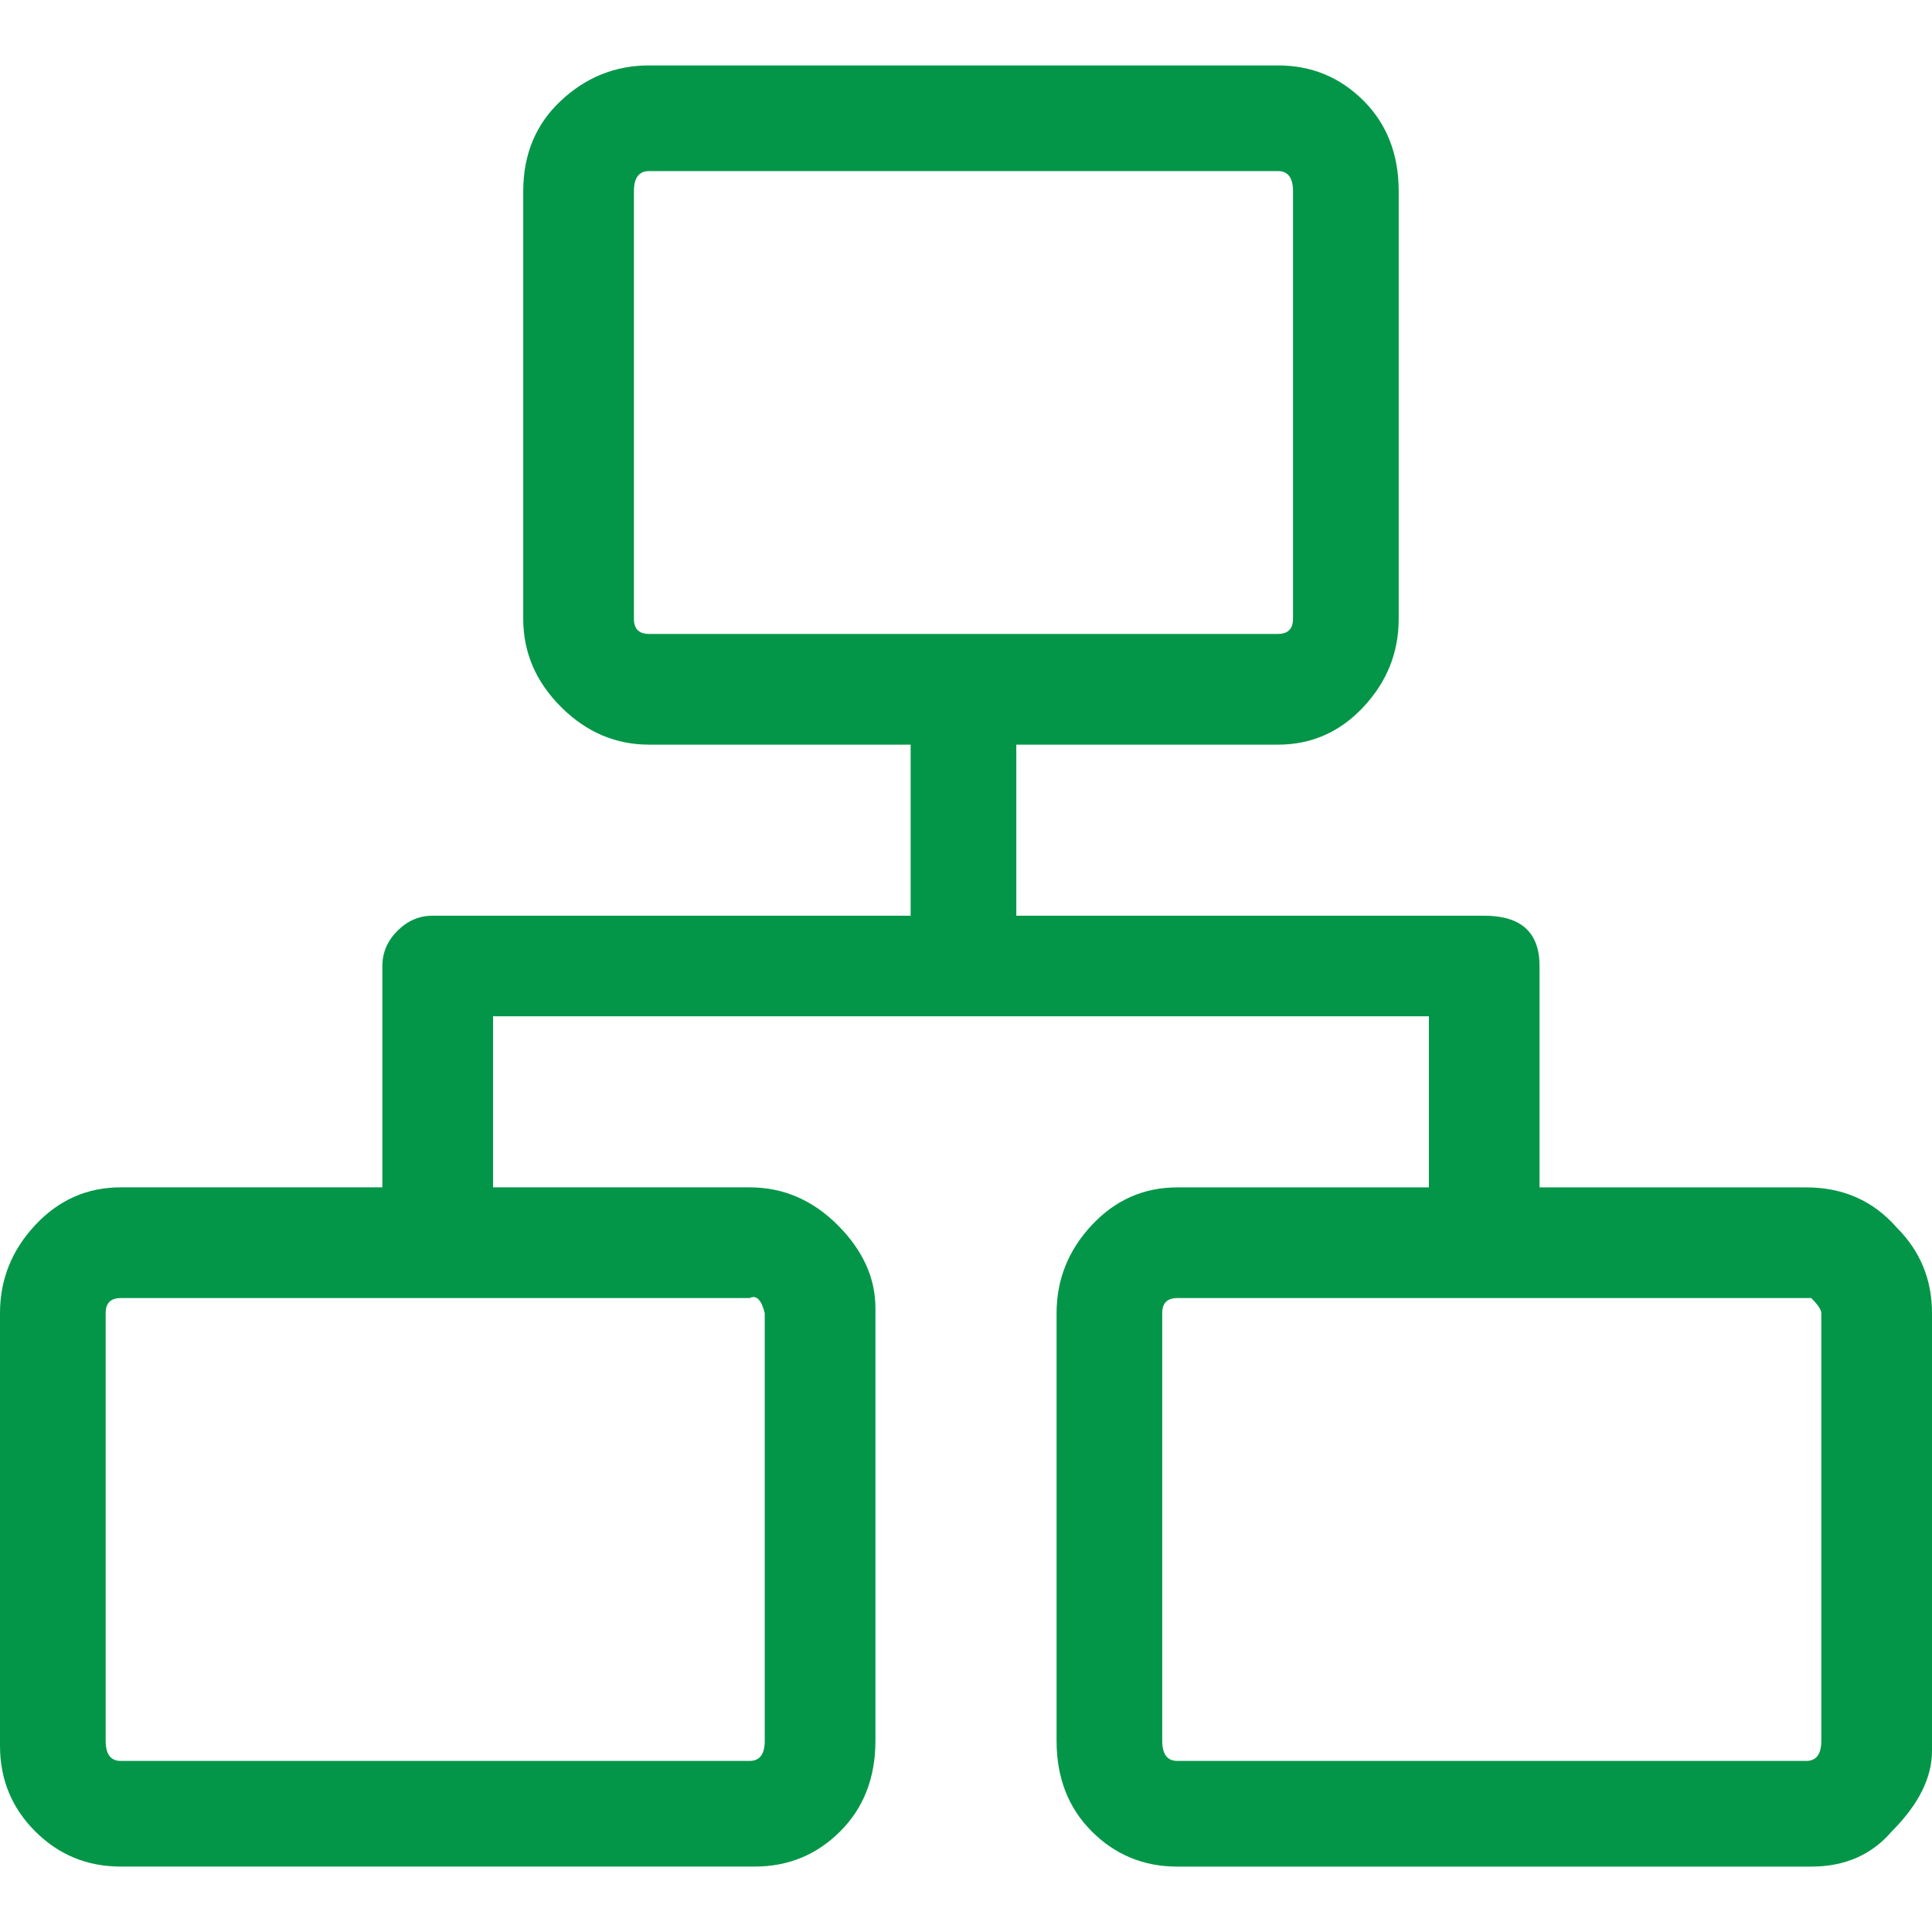 <?xml version="1.0" encoding="utf-8"?>
<!-- Generator: Adobe Illustrator 24.3.0, SVG Export Plug-In . SVG Version: 6.00 Build 0)  -->
<svg version="1.1" id="Layer_1" xmlns="http://www.w3.org/2000/svg" xmlns:xlink="http://www.w3.org/1999/xlink" x="0px" y="0px"
	 width="58px" height="58px" viewBox="0 0 58 58" style="enable-background:new 0 0 58 58;" xml:space="preserve">
<style type="text/css">
	.st0{fill:#049648;}
</style>
<g>
	<path class="st0" d="M56.943,36.854C57.648,37.559,58,38.415,58,39.422v13.141c0,0.806-0.403,1.611-1.208,2.417
		c-0.604,0.705-1.41,1.057-2.417,1.057H35.344c-1.007,0-1.863-0.352-2.568-1.057s-1.057-1.611-1.057-2.719V39.422
		c0-1.007,0.352-1.888,1.057-2.643c0.705-0.755,1.561-1.133,2.568-1.133h7.552V30.51H14.802v5.135h7.703
		c1.007,0,1.888,0.378,2.643,1.133c0.755,0.755,1.133,1.586,1.133,2.492v12.99c0,1.108-0.352,2.014-1.057,2.719
		c-0.705,0.705-1.561,1.057-2.568,1.057H3.625c-1.007,0-1.863-0.352-2.568-1.057S0,53.418,0,52.411v-12.99
		c0-1.007,0.352-1.888,1.057-2.643c0.705-0.755,1.561-1.133,2.568-1.133h7.854V29c0-0.403,0.151-0.755,0.453-1.057
		c0.302-0.302,0.655-0.453,1.057-0.453h14.349v-5.135h-7.854c-1.007,0-1.888-0.378-2.643-1.133
		c-0.755-0.755-1.133-1.636-1.133-2.643V5.74c0-1.108,0.378-2.014,1.133-2.719c0.755-0.705,1.636-1.057,2.643-1.057h18.88
		c1.007,0,1.863,0.352,2.568,1.057S41.99,4.632,41.99,5.74v12.839c0,1.007-0.352,1.888-1.057,2.643
		c-0.705,0.755-1.561,1.133-2.568,1.133H30.51v5.135h14.047c1.108,0,1.661,0.503,1.661,1.51v6.646h8.005
		C55.332,35.646,56.238,36.049,56.943,36.854z M22.505,38.969H3.625c-0.302,0-0.453,0.151-0.453,0.453V52.26
		c0,0.403,0.151,0.604,0.453,0.604h18.88c0.302,0,0.453-0.201,0.453-0.604V39.422C22.858,39.019,22.707,38.868,22.505,38.969z
		 M19.484,19.031h18.88c0.302,0,0.453-0.151,0.453-0.453V5.74c0-0.403-0.151-0.604-0.453-0.604h-18.88
		c-0.302,0-0.453,0.201-0.453,0.604v12.839C19.031,18.88,19.182,19.031,19.484,19.031z M54.677,52.26V39.422
		c0-0.101-0.101-0.252-0.302-0.453H35.344c-0.302,0-0.453,0.151-0.453,0.453V52.26c0,0.403,0.151,0.604,0.453,0.604h18.88
		C54.526,52.865,54.677,52.663,54.677,52.26z"/>
</g>
</svg>
